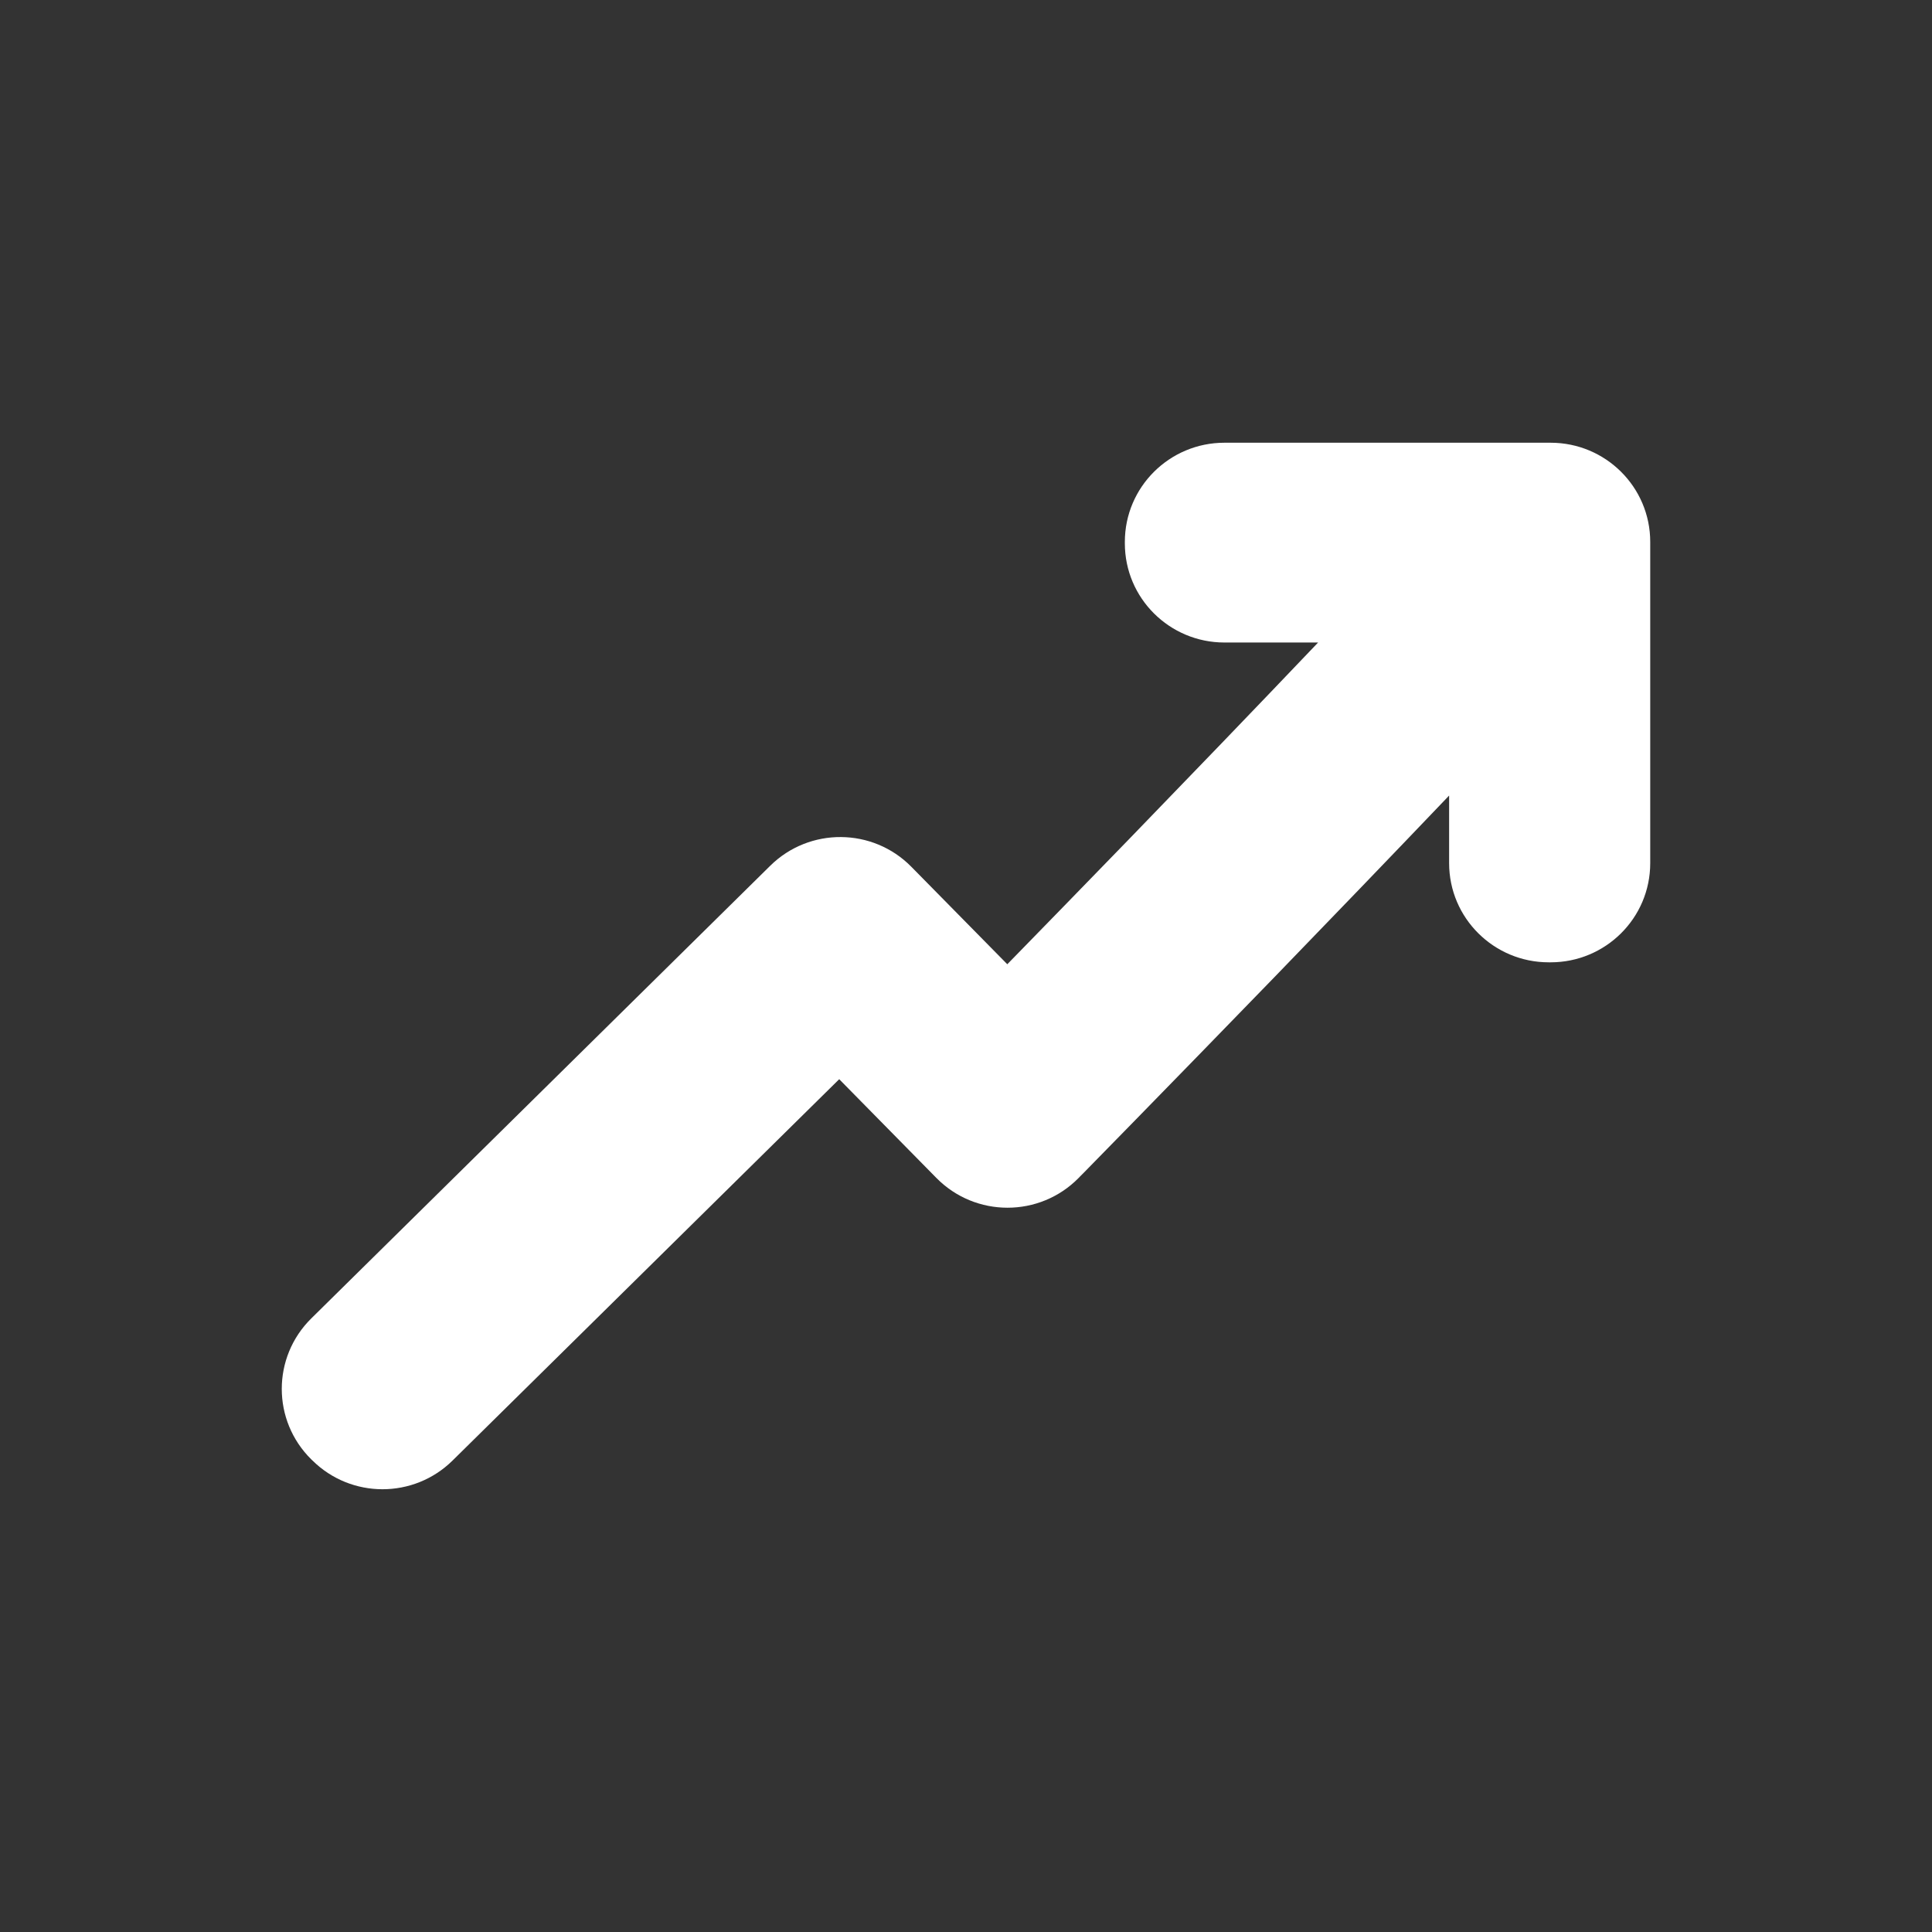 <svg width="32" height="32" viewBox="0 0 32 32" fill="none" xmlns="http://www.w3.org/2000/svg">
<rect x="0" y="0" width="32" height="32" fill="#333333" stroke="none"/>
<path d="M20.28 7.333C19.373 7.333 18.631 8.065 18.631 8.976V8.999C18.631 9.91 19.373 10.642 20.28 10.642H21.832C20.773 11.754 19.683 12.884 18.712 13.887C17.933 14.69 17.232 15.41 16.684 15.971L15.095 14.357C14.456 13.707 13.407 13.699 12.758 14.339L5.156 21.837C4.504 22.48 4.504 23.529 5.156 24.172L5.176 24.191C5.818 24.825 6.853 24.825 7.496 24.191L13.9 17.875L15.51 19.511C16.157 20.168 17.219 20.168 17.866 19.51L17.88 19.496L17.88 19.495L17.881 19.494L17.881 19.494L17.944 19.431C17.986 19.388 18.048 19.325 18.128 19.243C18.288 19.079 18.521 18.842 18.811 18.545C19.39 17.952 20.198 17.124 21.112 16.181C22.01 15.253 23.013 14.213 24.002 13.177V14.296C24.002 15.208 24.745 15.939 25.651 15.939H25.684C26.591 15.939 27.333 15.208 27.333 14.296V8.976C27.333 8.065 26.591 7.333 25.684 7.333H20.28Z" fill="#FFFFFF"/>
</svg>

